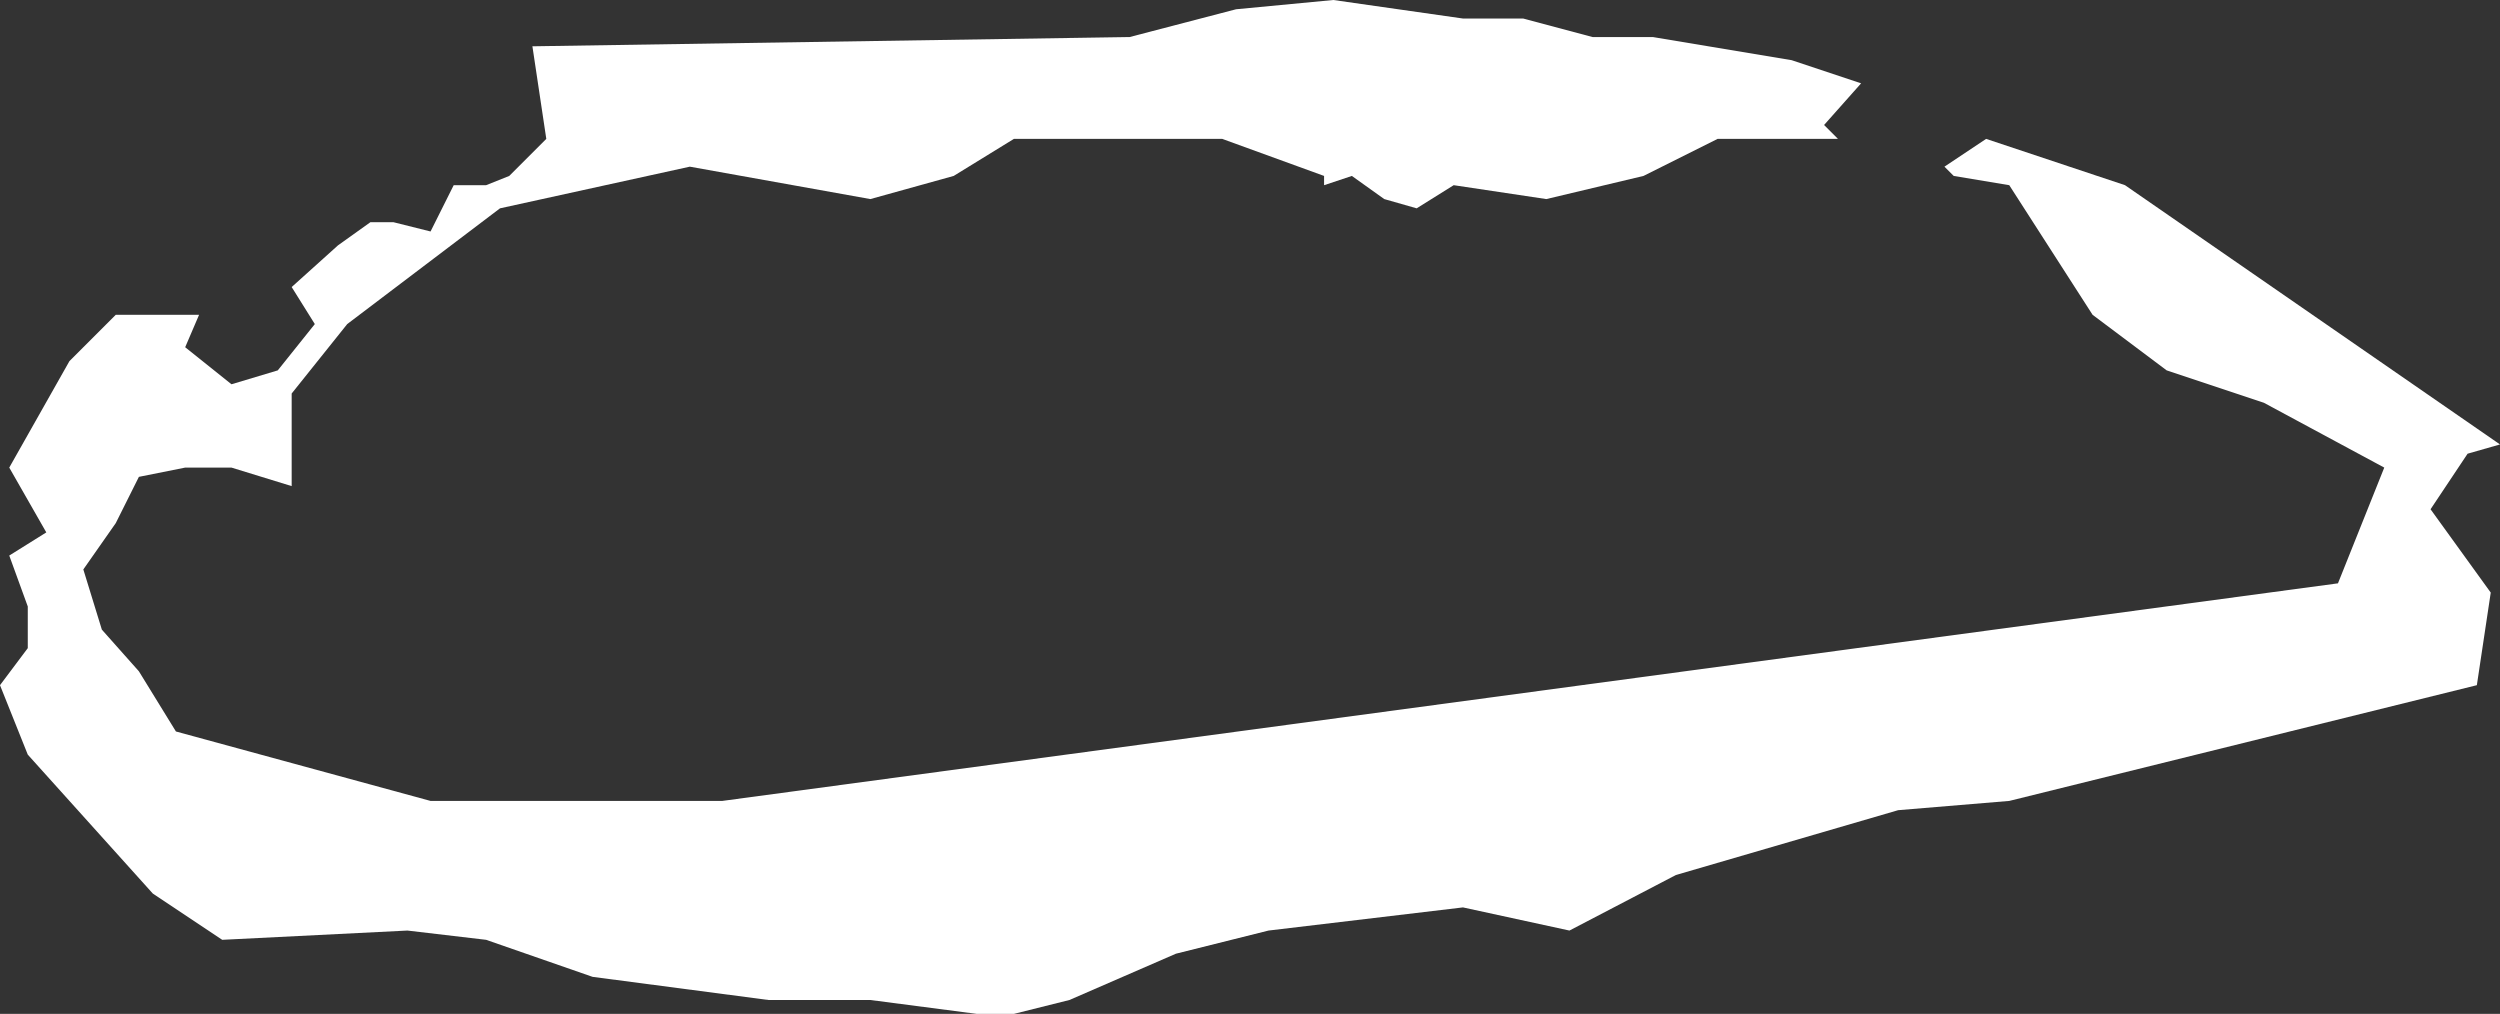 <?xml version="1.0" encoding="UTF-8" standalone="no"?>
<svg xmlns:xlink="http://www.w3.org/1999/xlink" height="10.95px" width="27.0px" xmlns="http://www.w3.org/2000/svg">
  <rect width="100%" height="100%" fill="#333333" stroke="none"/>
  <g transform="matrix(1.0, 0.0, 0.0, 1.0, 13.5, 5.45)">
    <path d="M6.6 -4.55 L6.2 -4.1 6.35 -3.95 5.05 -3.95 4.25 -3.55 3.2 -3.3 2.2 -3.45 1.8 -3.2 1.45 -3.3 1.1 -3.55 0.8 -3.45 0.8 -3.55 -0.3 -3.95 -2.55 -3.95 -3.2 -3.55 -4.1 -3.3 -6.05 -3.65 -8.1 -3.2 -9.75 -1.95 -10.35 -1.2 -10.35 -0.2 -11.0 -0.4 -11.5 -0.4 -12.0 -0.3 -12.25 0.2 -12.6 0.7 -12.4 1.35 -12.0 1.8 -11.6 2.45 -8.85 3.2 -5.7 3.2 11.75 0.85 12.25 -0.4 10.95 -1.1 9.9 -1.45 9.1 -2.05 8.2 -3.45 7.6 -3.55 7.5 -3.65 7.95 -3.95 9.45 -3.45 13.5 -0.65 13.15 -0.55 12.75 0.05 13.4 0.95 13.25 1.95 8.2 3.2 7.0 3.3 4.6 4.0 3.45 4.6 2.3 4.35 0.2 4.6 -0.8 4.85 -1.95 5.35 -2.55 5.5 -2.95 5.5 -4.1 5.35 -5.2 5.35 -7.1 5.1 -8.25 4.7 -9.1 4.6 -11.1 4.7 -11.85 4.2 -13.2 2.7 -13.5 1.95 -13.2 1.55 -13.2 1.1 -13.4 0.55 -13.0 0.3 -13.4 -0.4 -12.75 -1.55 -12.25 -2.05 -11.35 -2.05 -11.5 -1.7 -11.0 -1.3 -10.5 -1.45 -10.1 -1.95 -10.35 -2.35 -9.85 -2.8 -9.5 -3.05 -9.25 -3.05 -8.85 -2.95 -8.6 -3.45 -8.25 -3.45 -8.0 -3.55 -7.6 -3.95 -7.75 -4.95 -1.3 -5.05 -0.15 -5.35 0.9 -5.45 2.3 -5.25 2.95 -5.25 3.7 -5.05 4.35 -5.05 5.85 -4.8 6.6 -4.55" fill="#ffffff" fill-rule="evenodd" stroke="none"/>
  </g>
</svg>

